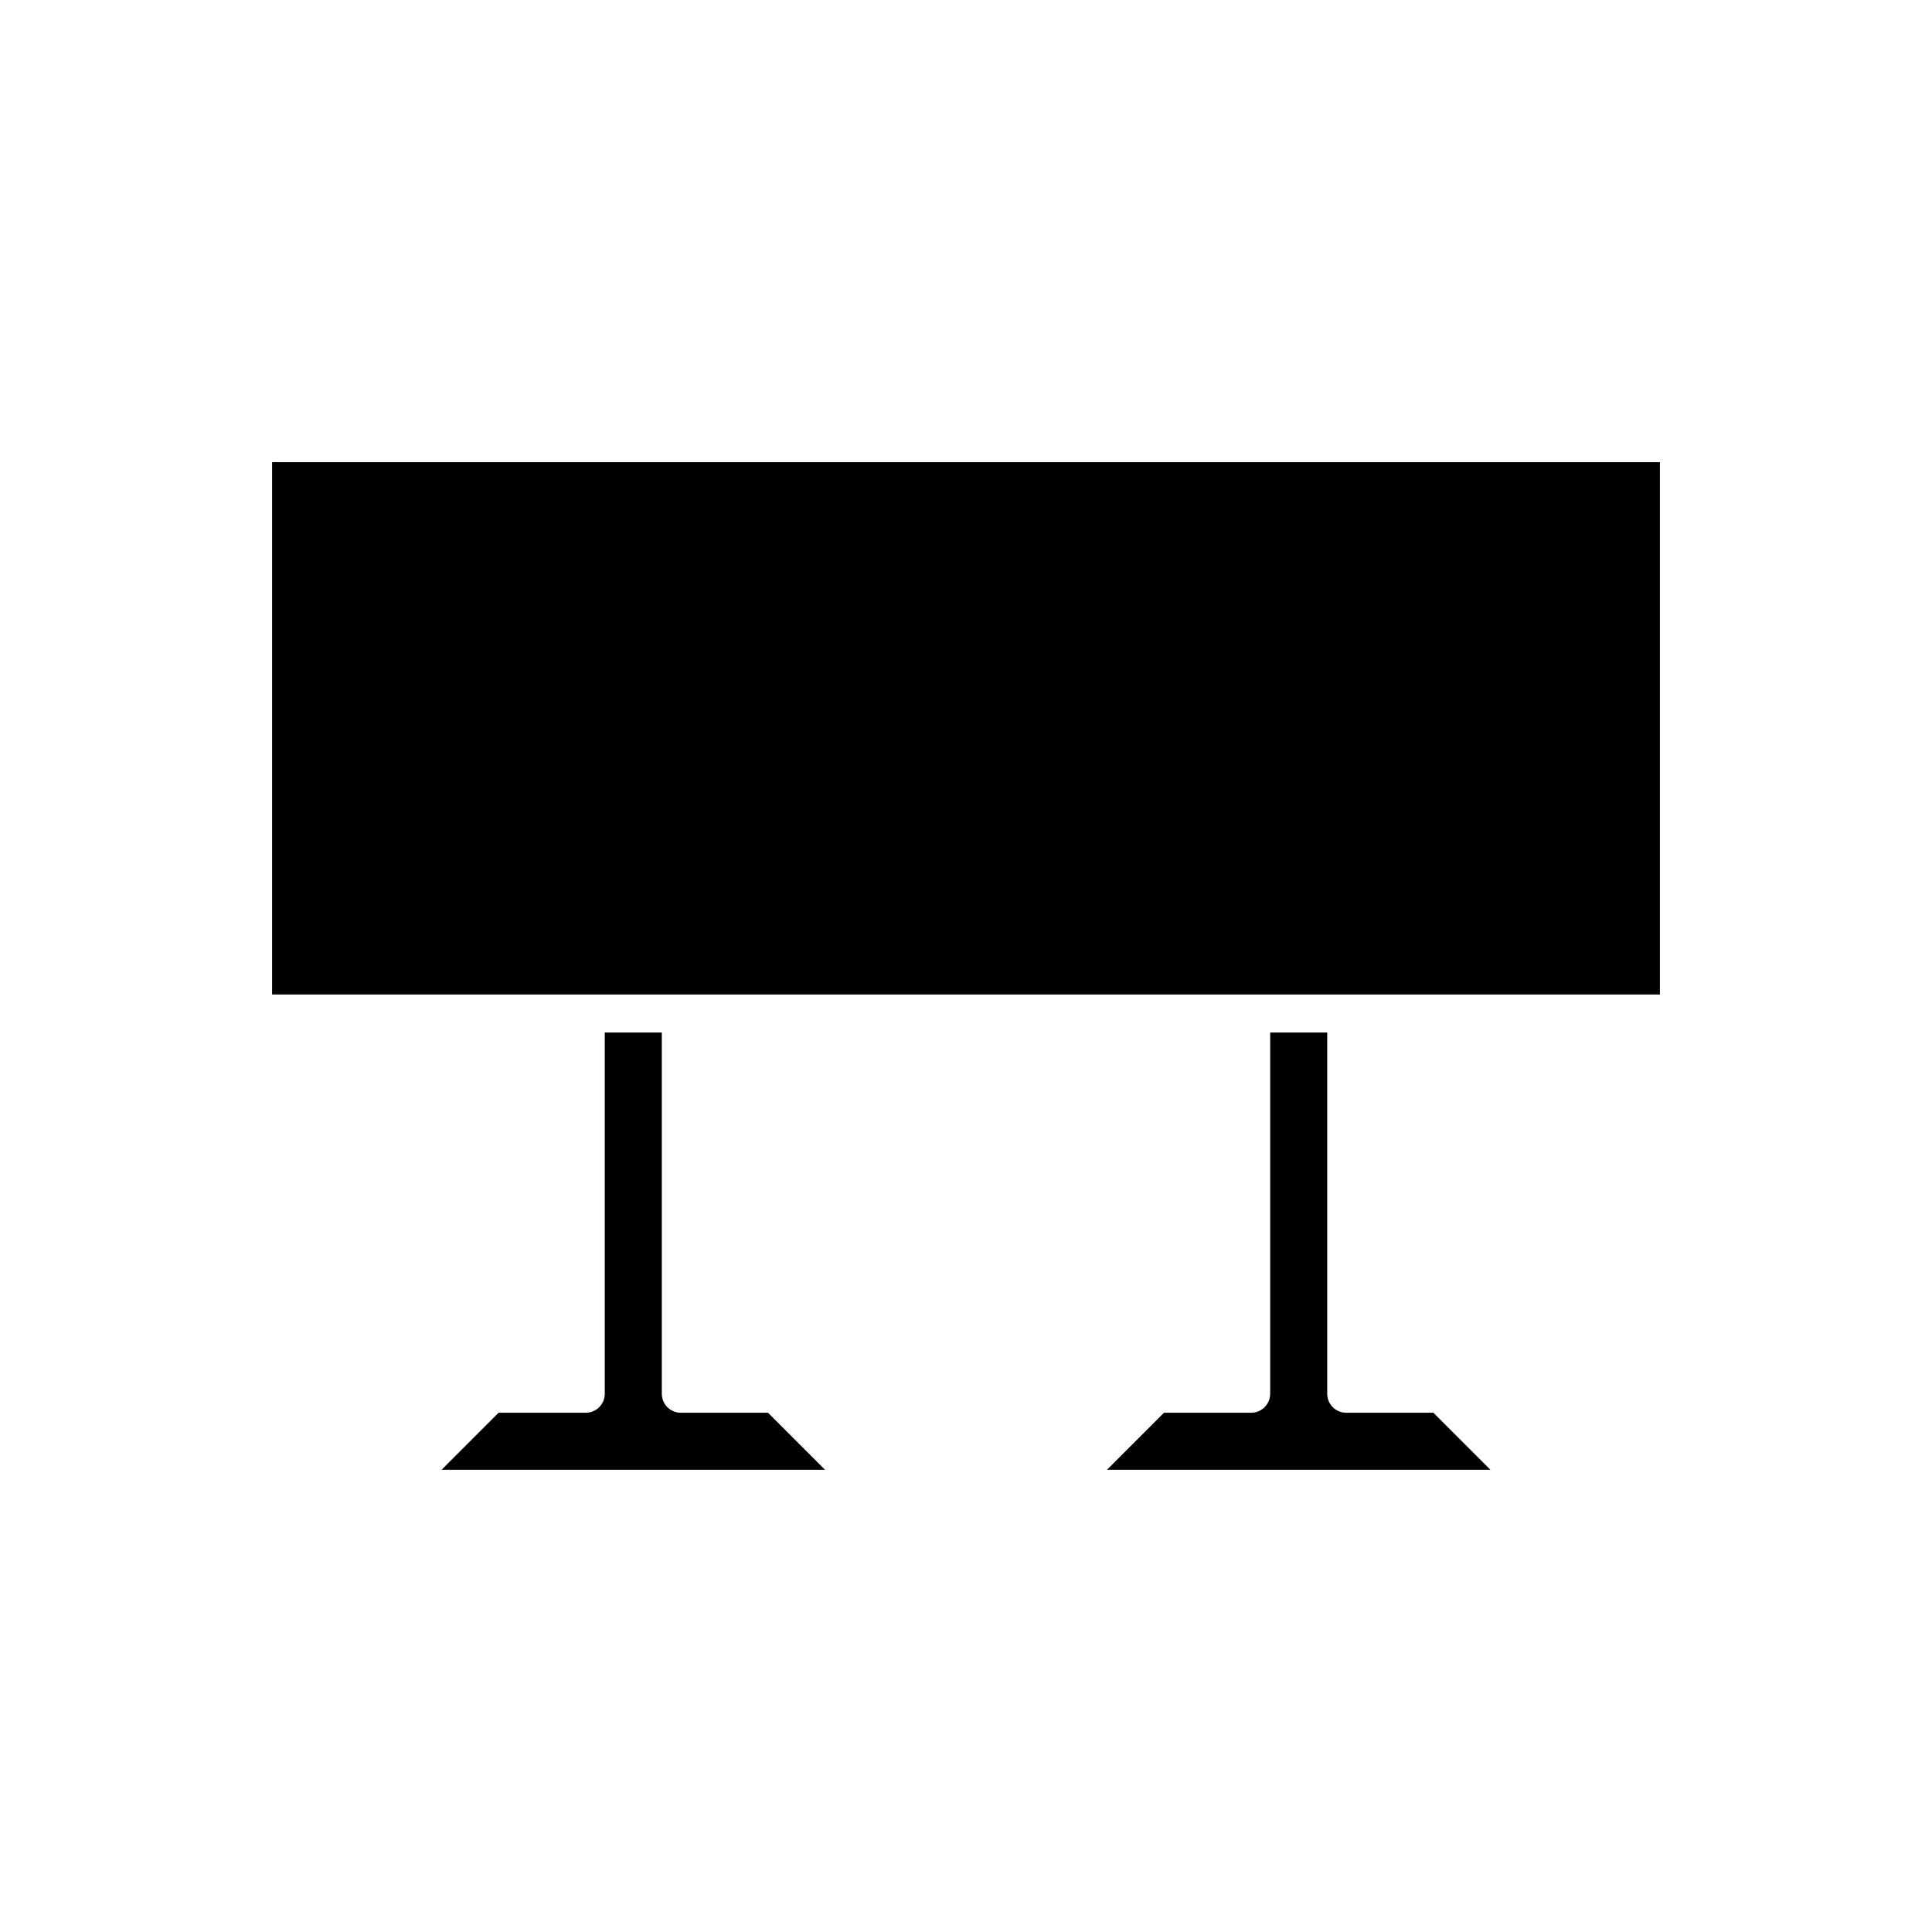 <?xml version="1.0" encoding="UTF-8"?>
<!-- Uploaded to: SVG Repo, www.svgrepo.com, Generator: SVG Repo Mixer Tools -->
<svg fill="#000000" width="800px" height="800px" version="1.1" viewBox="144 144 512 512" xmlns="http://www.w3.org/2000/svg">
 <g>
  <path d="m216.11 407.55h367.78v-141.07h-367.78z"/>
  <path d="m480.61 417.63v95.723c0 2.781-2.254 5.039-5.039 5.039h-23.105l-15.113 15.113h101.63l-15.113-15.113h-23.105c-2.781 0-5.039-2.254-5.039-5.039v-95.723z"/>
  <path d="m304.27 417.63v95.723c0 2.781-2.254 5.039-5.039 5.039h-23.105l-15.113 15.113h101.63l-15.113-15.113h-23.105c-2.781 0-5.039-2.254-5.039-5.039v-95.723z"/>
 </g>
</svg>